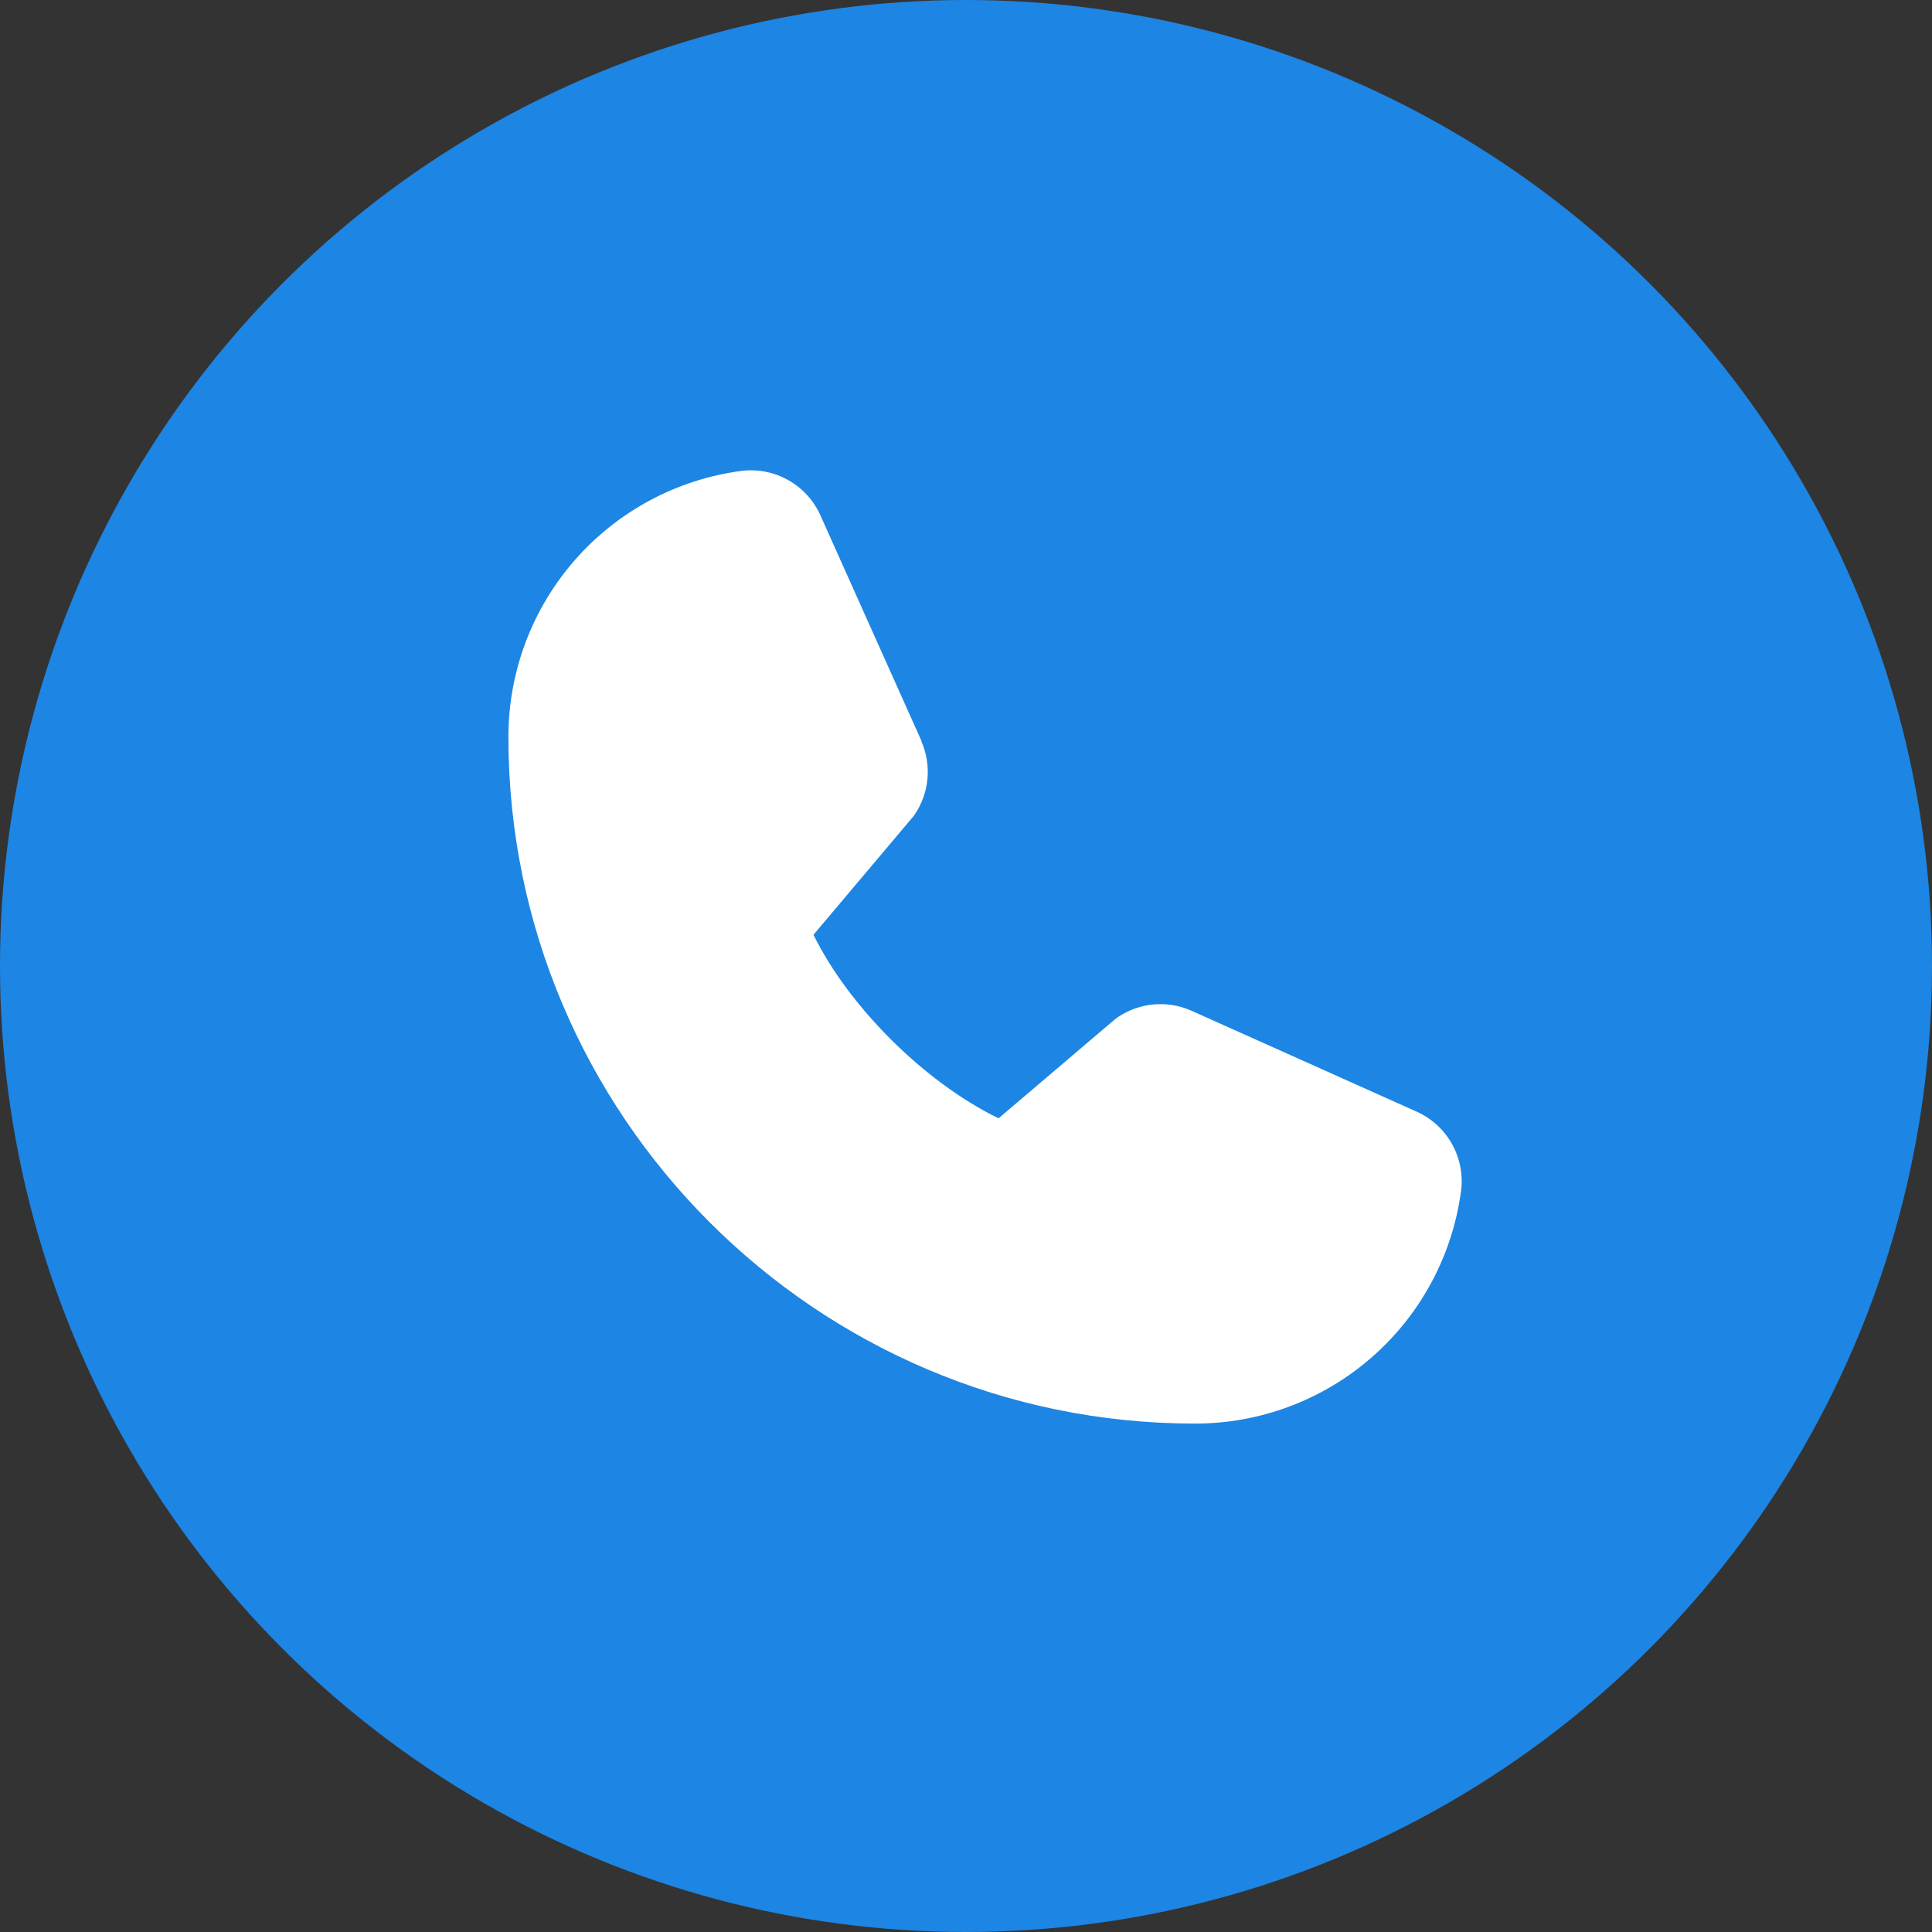 <svg width="76" height="76" viewBox="0 0 76 76" fill="none" xmlns="http://www.w3.org/2000/svg">
<rect x="0" y="0" width="76" height="76" fill="#333333" stroke="none"/>
<circle cx="38" cy="38" r="38" fill="#1D85E3"/>
<path d="M57.477 46.828C57.143 49.368 55.895 51.7 53.967 53.388C52.039 55.076 49.563 56.005 47 56C32.112 56 20 43.888 20 29C19.995 26.437 20.924 23.961 22.612 22.033C24.3 20.105 26.632 18.857 29.172 18.523C29.815 18.444 30.466 18.576 31.027 18.897C31.589 19.219 32.031 19.714 32.289 20.308L36.249 29.148V29.171C36.446 29.625 36.527 30.122 36.486 30.615C36.444 31.109 36.281 31.585 36.011 32C35.977 32.051 35.941 32.097 35.904 32.144L32 36.772C33.404 39.626 36.389 42.584 39.281 43.992L43.844 40.109C43.889 40.072 43.936 40.037 43.985 40.004C44.4 39.728 44.877 39.559 45.374 39.513C45.871 39.467 46.371 39.546 46.829 39.742L46.854 39.753L55.687 43.711C56.282 43.968 56.778 44.41 57.1 44.971C57.423 45.533 57.556 46.184 57.477 46.828Z" fill="white"/>
</svg>
